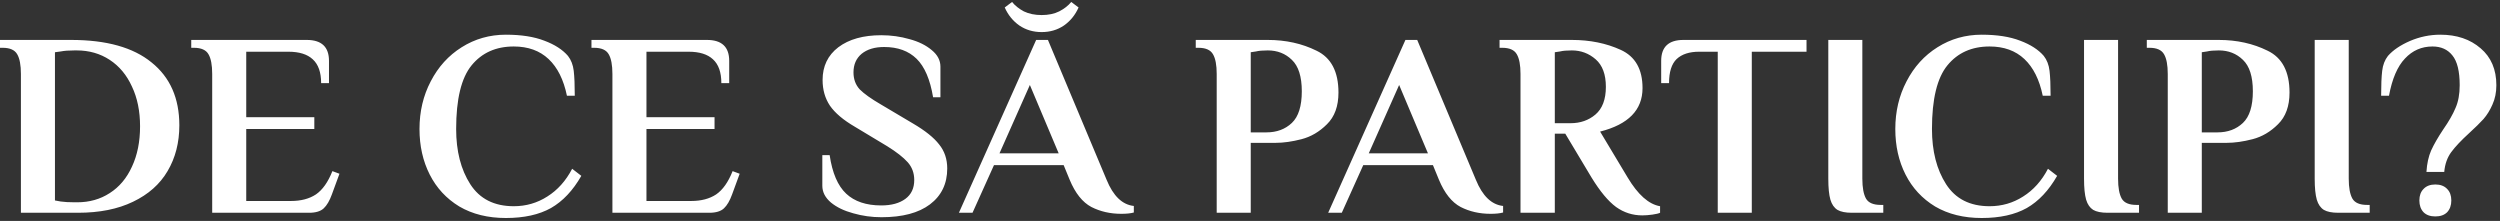 <?xml version="1.0" encoding="UTF-8"?> <svg xmlns="http://www.w3.org/2000/svg" width="611" height="54" viewBox="0 0 611 54" fill="none"><rect x="0" y="0" width="611" height="54" fill="#333333" stroke="none"/><path d="M5.111 18.08C5.111 15.904 4.813 14.304 4.215 13.28C3.618 12.213 2.423 11.68 0.631 11.68H-0.009V9.76H17.399C26.018 9.76 32.567 11.595 37.047 15.264C41.57 18.891 43.831 24.011 43.831 30.624C43.831 34.848 42.871 38.581 40.951 41.824C39.074 45.024 36.258 47.52 32.503 49.312C28.791 51.104 24.311 52 19.063 52H5.111V18.08ZM18.871 49.44C21.858 49.44 24.503 48.693 26.807 47.2C29.154 45.707 30.967 43.552 32.247 40.736C33.57 37.92 34.231 34.635 34.231 30.88C34.231 27.168 33.57 23.925 32.247 21.152C30.967 18.336 29.154 16.16 26.807 14.624C24.461 13.088 21.773 12.32 18.743 12.32H18.231C16.823 12.32 15.693 12.405 14.839 12.576L13.431 12.768V48.992L14.839 49.248C15.735 49.376 16.866 49.44 18.231 49.44H18.871ZM51.861 18.08C51.861 15.904 51.563 14.304 50.965 13.28C50.368 12.213 49.173 11.68 47.381 11.68H46.741V9.76H74.965C78.592 9.76 80.405 11.467 80.405 14.88V20.32H78.485C78.485 17.675 77.803 15.733 76.437 14.496C75.115 13.259 73.131 12.64 70.485 12.64H60.181V28.64H76.821V31.52H60.181V49.12H71.125C73.557 49.12 75.584 48.587 77.205 47.52C78.827 46.411 80.171 44.512 81.237 41.824L82.965 42.464L81.109 47.52C80.555 49.056 79.893 50.187 79.125 50.912C78.357 51.637 77.163 52 75.541 52H51.861V18.08ZM123.644 53.28C119.25 53.28 115.452 52.341 112.252 50.464C109.095 48.544 106.684 45.941 105.02 42.656C103.356 39.371 102.524 35.659 102.524 31.52C102.524 27.253 103.442 23.371 105.276 19.872C107.111 16.331 109.628 13.557 112.828 11.552C116.071 9.504 119.676 8.48 123.644 8.48C127.399 8.48 130.535 8.971 133.052 9.952C135.57 10.891 137.49 12.128 138.812 13.664C139.58 14.645 140.05 15.861 140.22 17.312C140.391 18.763 140.476 20.789 140.476 23.392H138.556C137.746 19.467 136.252 16.48 134.076 14.432C131.9 12.384 129.063 11.36 125.564 11.36C121.212 11.36 117.778 12.896 115.26 15.968C112.743 19.04 111.484 24.224 111.484 31.52C111.484 36.939 112.636 41.44 114.94 45.024C117.244 48.608 120.786 50.4 125.564 50.4C128.551 50.4 131.282 49.611 133.756 48.032C136.274 46.453 138.3 44.192 139.836 41.248L142.076 42.976C140.028 46.56 137.554 49.184 134.652 50.848C131.751 52.469 128.082 53.28 123.644 53.28ZM149.674 18.08C149.674 15.904 149.375 14.304 148.778 13.28C148.18 12.213 146.986 11.68 145.194 11.68H144.554V9.76H172.778C176.404 9.76 178.218 11.467 178.218 14.88V20.32H176.298C176.298 17.675 175.615 15.733 174.25 14.496C172.927 13.259 170.943 12.64 168.298 12.64H157.994V28.64H174.634V31.52H157.994V49.12H168.938C171.37 49.12 173.396 48.587 175.018 47.52C176.639 46.411 177.983 44.512 179.05 41.824L180.778 42.464L178.922 47.52C178.367 49.056 177.706 50.187 176.938 50.912C176.17 51.637 174.975 52 173.354 52H149.674V18.08ZM215.441 53.088C213.051 53.088 210.747 52.768 208.529 52.128C206.31 51.531 204.497 50.656 203.089 49.504C201.681 48.309 200.977 46.944 200.977 45.408V37.92H202.769C203.409 42.272 204.753 45.408 206.801 47.328C208.849 49.248 211.707 50.208 215.377 50.208C217.851 50.208 219.814 49.675 221.265 48.608C222.715 47.541 223.441 46.005 223.441 44C223.441 42.293 222.907 40.843 221.841 39.648C220.774 38.453 219.11 37.152 216.849 35.744L208.977 31.008C206.118 29.344 204.07 27.616 202.833 25.824C201.638 24.032 201.041 21.941 201.041 19.552C201.041 16.181 202.321 13.515 204.881 11.552C207.483 9.589 210.982 8.608 215.377 8.608C217.766 8.608 220.07 8.928 222.289 9.568C224.507 10.165 226.321 11.061 227.729 12.256C229.137 13.408 229.841 14.752 229.841 16.288V23.776H228.049C227.323 19.424 225.979 16.288 224.017 14.368C222.054 12.448 219.409 11.488 216.081 11.488C213.777 11.488 211.942 12.043 210.577 13.152C209.254 14.261 208.593 15.776 208.593 17.696C208.593 19.36 209.105 20.747 210.129 21.856C211.195 22.923 212.902 24.139 215.249 25.504L223.121 30.176C226.107 31.925 228.241 33.632 229.521 35.296C230.843 36.917 231.505 38.88 231.505 41.184C231.505 44.896 230.097 47.819 227.281 49.952C224.507 52.043 220.561 53.088 215.441 53.088ZM274.036 52.256C271.348 52.256 268.916 51.701 266.74 50.592C264.564 49.44 262.793 47.221 261.428 43.936L259.956 40.352H242.932L237.684 52H234.356L253.236 9.76H256.116L270.452 43.936C272.073 47.904 274.292 50.037 277.108 50.336V51.936C276.34 52.149 275.316 52.256 274.036 52.256ZM244.276 37.472H258.74L251.7 20.768L244.276 37.472ZM254.58 7.84C252.532 7.84 250.718 7.307 249.14 6.24C247.561 5.131 246.366 3.659 245.556 1.824L247.348 0.48C248.073 1.376 249.033 2.144 250.228 2.784C251.465 3.381 252.916 3.68 254.58 3.68C256.244 3.68 257.673 3.381 258.868 2.784C260.105 2.144 261.086 1.376 261.812 0.48L263.604 1.824C262.793 3.659 261.598 5.131 260.02 6.24C258.441 7.307 256.628 7.84 254.58 7.84ZM297.361 18.08C297.361 15.904 297.063 14.304 296.465 13.28C295.868 12.213 294.673 11.68 292.881 11.68H292.241V9.76H309.841C314.236 9.76 318.204 10.635 321.745 12.384C325.329 14.091 327.121 17.504 327.121 22.624C327.121 25.952 326.183 28.533 324.305 30.368C322.471 32.203 320.401 33.419 318.097 34.016C315.793 34.613 313.681 34.912 311.761 34.912H305.681V52H297.361V18.08ZM309.521 32.352C312.039 32.352 314.108 31.584 315.729 30.048C317.351 28.512 318.161 25.931 318.161 22.304C318.161 18.72 317.351 16.16 315.729 14.624C314.151 13.088 312.188 12.32 309.841 12.32C308.604 12.32 307.644 12.405 306.961 12.576L305.681 12.768V32.352H309.521ZM364.286 52.256C361.598 52.256 359.166 51.701 356.99 50.592C354.814 49.44 353.043 47.221 351.678 43.936L350.206 40.352H333.182L327.934 52H324.606L343.486 9.76H346.366L360.702 43.936C362.323 47.904 364.542 50.037 367.358 50.336V51.936C366.59 52.149 365.566 52.256 364.286 52.256ZM334.526 37.472H348.99L341.95 20.768L334.526 37.472ZM401.371 52.64C399.025 52.64 396.891 51.957 394.971 50.592C393.051 49.184 391.046 46.773 388.955 43.36L382.555 32.672H379.995V52H371.611V18.08C371.611 15.904 371.313 14.304 370.715 13.28C370.118 12.213 368.923 11.68 367.131 11.68H366.491V9.76H384.155C388.593 9.76 392.582 10.571 396.123 12.192C399.665 13.813 401.435 16.928 401.435 21.536C401.435 26.869 397.979 30.411 391.067 32.16L397.787 43.36C400.305 47.584 402.95 49.931 405.723 50.4V52C405.382 52.171 404.763 52.32 403.867 52.448C402.971 52.576 402.139 52.64 401.371 52.64ZM383.835 30.112C386.225 30.112 388.251 29.408 389.915 28C391.622 26.549 392.475 24.288 392.475 21.216C392.475 18.187 391.643 15.947 389.979 14.496C388.315 13.045 386.374 12.32 384.155 12.32C382.918 12.32 381.958 12.405 381.275 12.576L379.995 12.768V30.112H383.835ZM419.817 12.64H415.273C412.883 12.64 411.049 13.237 409.769 14.432C408.531 15.627 407.913 17.589 407.913 20.32H405.993V14.88C405.993 11.467 407.806 9.76 411.433 9.76H441.513V12.64H428.137V52H419.817V12.64ZM452.597 52C451.061 52 449.888 51.765 449.077 51.296C448.267 50.784 447.691 49.952 447.349 48.8C447.008 47.605 446.837 45.899 446.837 43.68V9.76H455.157V43.68C455.157 45.856 455.456 47.477 456.053 48.544C456.651 49.568 457.845 50.08 459.637 50.08H460.277V52H452.597ZM484.332 53.28C479.937 53.28 476.14 52.341 472.94 50.464C469.782 48.544 467.372 45.941 465.708 42.656C464.044 39.371 463.212 35.659 463.212 31.52C463.212 27.253 464.129 23.371 465.964 19.872C467.798 16.331 470.316 13.557 473.516 11.552C476.758 9.504 480.364 8.48 484.332 8.48C488.086 8.48 491.222 8.971 493.74 9.952C496.257 10.891 498.177 12.128 499.5 13.664C500.268 14.645 500.737 15.861 500.908 17.312C501.078 18.763 501.164 20.789 501.164 23.392H499.244C498.433 19.467 496.94 16.48 494.764 14.432C492.588 12.384 489.75 11.36 486.252 11.36C481.9 11.36 478.465 12.896 475.948 15.968C473.43 19.04 472.172 24.224 472.172 31.52C472.172 36.939 473.324 41.44 475.628 45.024C477.932 48.608 481.473 50.4 486.252 50.4C489.238 50.4 491.969 49.611 494.444 48.032C496.961 46.453 498.988 44.192 500.524 41.248L502.764 42.976C500.716 46.56 498.241 49.184 495.34 50.848C492.438 52.469 488.769 53.28 484.332 53.28ZM515.097 52C513.561 52 512.388 51.765 511.577 51.296C510.767 50.784 510.191 49.952 509.849 48.8C509.508 47.605 509.337 45.899 509.337 43.68V9.76H517.657V43.68C517.657 45.856 517.956 47.477 518.553 48.544C519.151 49.568 520.345 50.08 522.137 50.08H522.777V52H515.097ZM529.799 18.08C529.799 15.904 529.5 14.304 528.903 13.28C528.305 12.213 527.111 11.68 525.319 11.68H524.679V9.76H542.279C546.673 9.76 550.641 10.635 554.183 12.384C557.767 14.091 559.559 17.504 559.559 22.624C559.559 25.952 558.62 28.533 556.743 30.368C554.908 32.203 552.839 33.419 550.535 34.016C548.231 34.613 546.119 34.912 544.199 34.912H538.119V52H529.799V18.08ZM541.959 32.352C544.476 32.352 546.545 31.584 548.167 30.048C549.788 28.512 550.599 25.931 550.599 22.304C550.599 18.72 549.788 16.16 548.167 14.624C546.588 13.088 544.625 12.32 542.279 12.32C541.041 12.32 540.081 12.405 539.399 12.576L538.119 12.768V32.352H541.959ZM571.472 52C569.936 52 568.763 51.765 567.952 51.296C567.142 50.784 566.566 49.952 566.224 48.8C565.883 47.605 565.712 45.899 565.712 43.68V9.76H574.032V43.68C574.032 45.856 574.331 47.477 574.928 48.544C575.526 49.568 576.72 50.08 578.512 50.08H579.152V52H571.472ZM593.022 42.016C593.15 39.968 593.534 38.219 594.174 36.768C594.856 35.275 595.838 33.568 597.118 31.648C598.483 29.685 599.486 27.936 600.126 26.4C600.808 24.864 601.15 23.008 601.15 20.832C601.15 17.419 600.552 14.987 599.358 13.536C598.206 12.085 596.584 11.36 594.494 11.36C591.848 11.36 589.608 12.341 587.774 14.304C585.939 16.224 584.638 19.253 583.87 23.392H581.95C581.95 20.789 582.035 18.763 582.206 17.312C582.376 15.861 582.846 14.645 583.614 13.664C584.851 12.256 586.643 11.04 588.99 10.016C591.379 8.992 593.854 8.48 596.414 8.48C600.424 8.48 603.71 9.589 606.27 11.808C608.83 13.984 610.11 16.992 610.11 20.832C610.11 22.581 609.79 24.16 609.15 25.568C608.552 26.933 607.827 28.107 606.974 29.088C606.12 30.027 604.947 31.179 603.454 32.544C601.534 34.293 600.083 35.829 599.102 37.152C598.12 38.475 597.544 40.096 597.374 42.016H593.022ZM595.198 52.896C593.96 52.896 593 52.555 592.318 51.872C591.635 51.147 591.294 50.187 591.294 48.992C591.294 47.797 591.635 46.859 592.318 46.176C593 45.451 593.96 45.088 595.198 45.088C596.435 45.088 597.395 45.451 598.078 46.176C598.76 46.859 599.102 47.797 599.102 48.992C599.102 50.187 598.76 51.147 598.078 51.872C597.395 52.555 596.435 52.896 595.198 52.896Z" fill="white"></path></svg> 